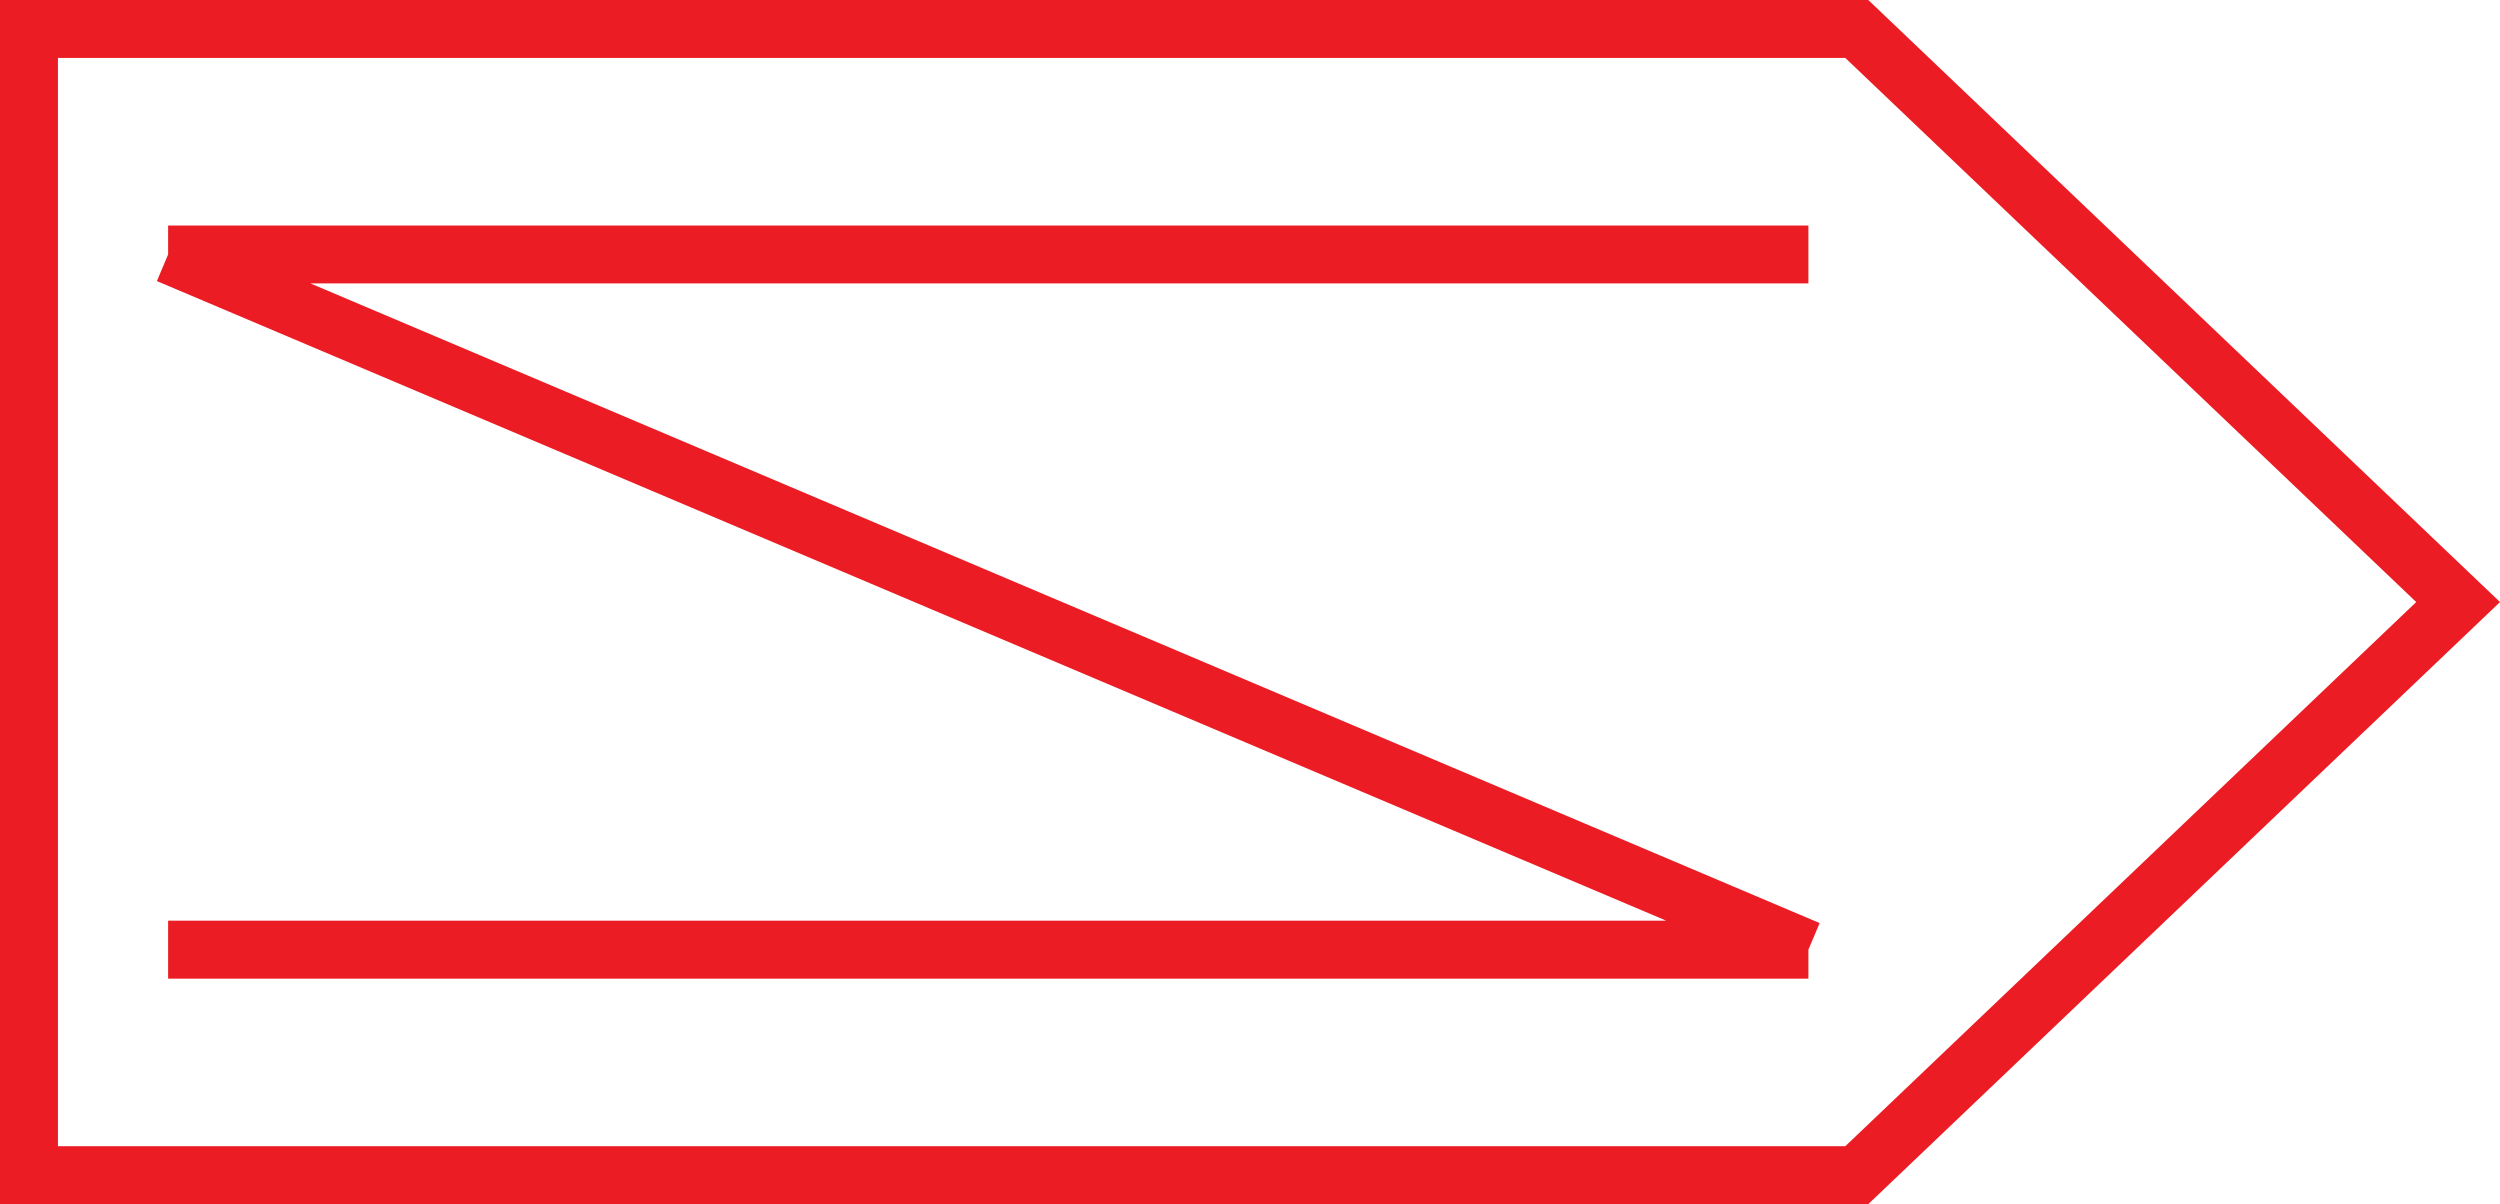 <?xml version="1.0" encoding="utf-8"?>
<!-- Generator: Adobe Illustrator 16.0.0, SVG Export Plug-In . SVG Version: 6.00 Build 0)  -->
<!DOCTYPE svg PUBLIC "-//W3C//DTD SVG 1.1//EN" "http://www.w3.org/Graphics/SVG/1.1/DTD/svg11.dtd">
<svg version="1.1" id="Слой_1" xmlns="http://www.w3.org/2000/svg" xmlns:xlink="http://www.w3.org/1999/xlink" x="0px" y="0px"
	 width="155px" height="74.655px" viewBox="0 -1.325 155 74.655" enable-background="new 0 -1.325 155 74.655" xml:space="preserve"
	>
<g>
	<polygon fill="#EC1C24" points="112.121,16.247 112.121,12.656 10.423,12.656 10.423,14.451 9.727,16.102 103.301,55.755 
		10.423,55.755 10.423,59.351 112.121,59.351 112.121,57.552 112.818,55.905 19.247,16.247 	"/>
	<path fill="#EC1C24" d="M153.639,34.705L116.356-0.828l-0.524-0.497h-0.709H1.797H0v1.797v71.063v1.796h1.796h113.326h0.709
		l0.524-0.497l37.282-35.532L155,36.002L153.639,34.705z M114.409,69.739H3.593V2.268h110.816l35.396,33.734L114.409,69.739z"/>
</g>
</svg>
